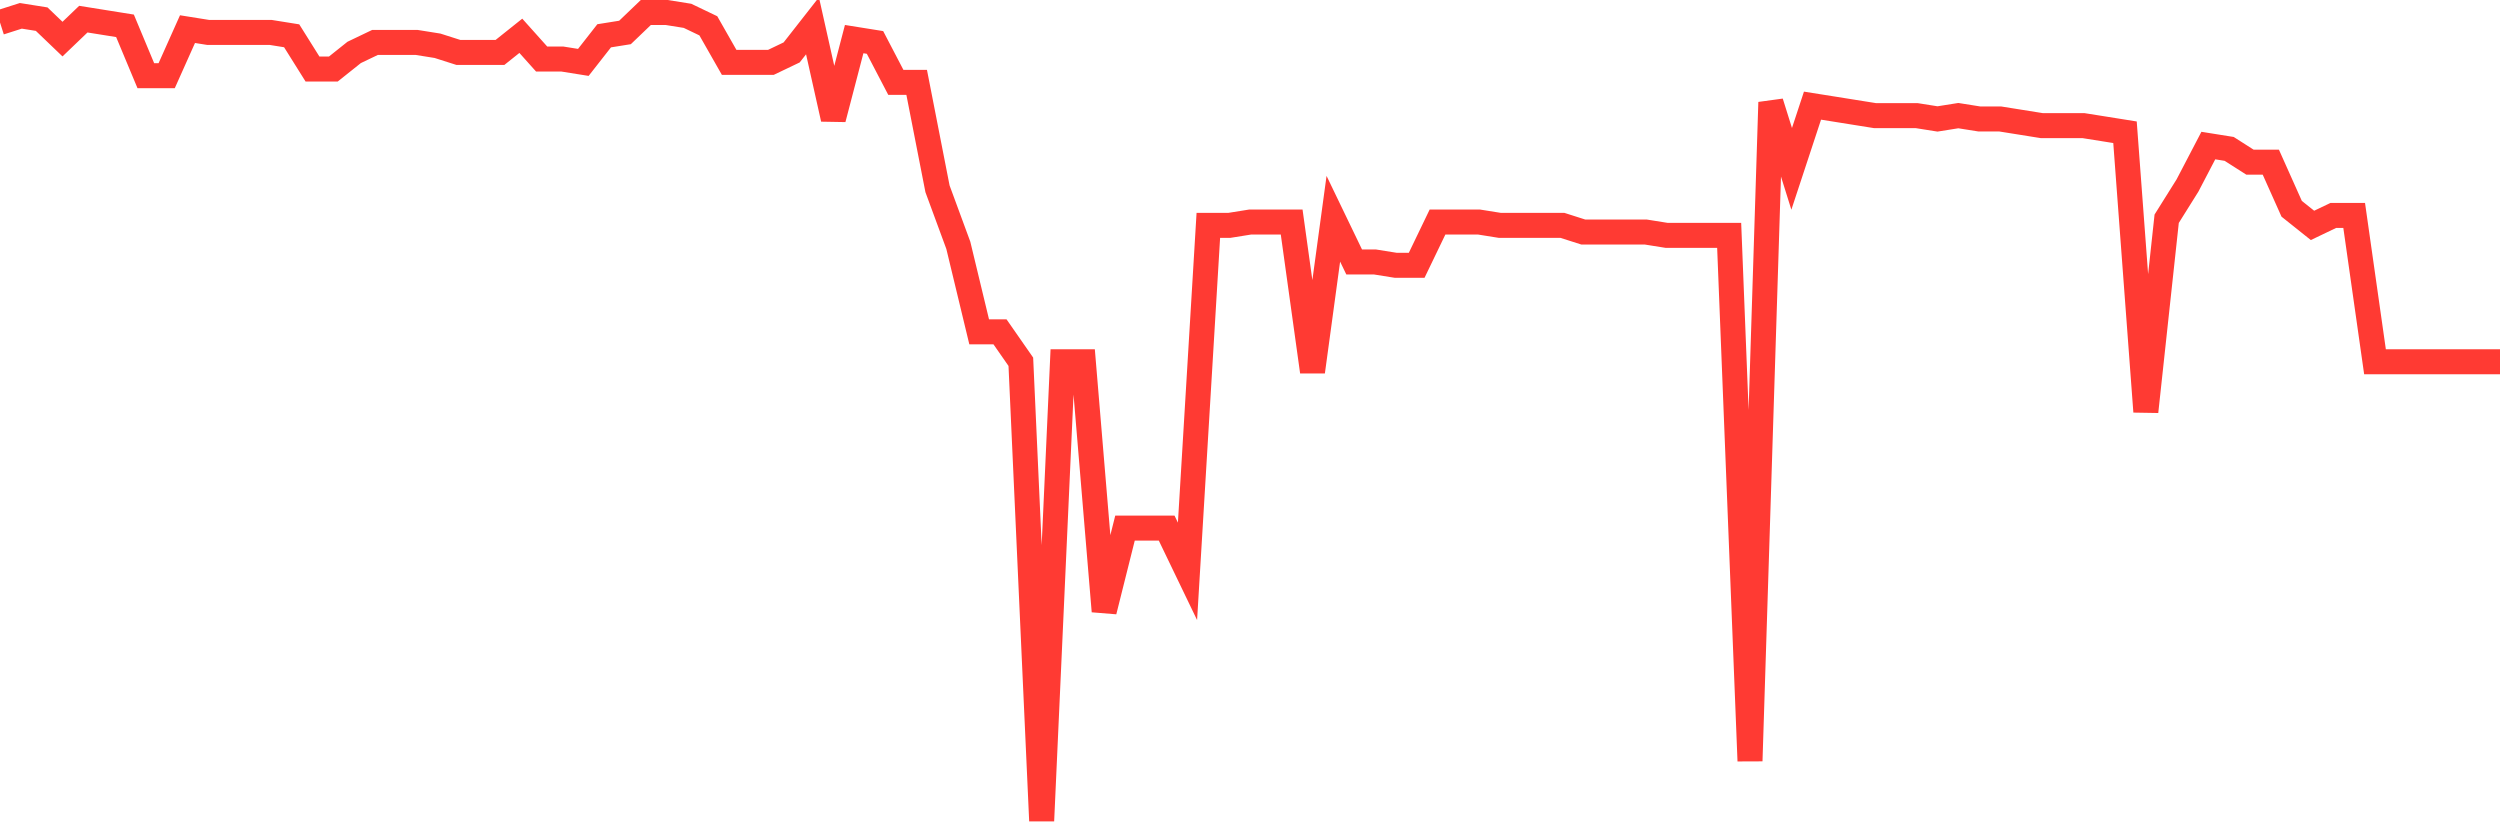 <svg
  xmlns="http://www.w3.org/2000/svg"
  xmlns:xlink="http://www.w3.org/1999/xlink"
  width="120"
  height="40"
  viewBox="0 0 120 40"
  preserveAspectRatio="none"
>
  <polyline
    points="0,1.079 1,0.76 2,0.919 3,1.877 4,0.919 5,1.079 6,1.239 7,3.634 8,3.634 9,1.398 10,1.558 11,1.558 12,1.558 13,1.558 14,1.718 15,3.314 16,3.314 17,2.516 18,2.037 19,2.037 20,2.037 21,2.197 22,2.516 23,2.516 24,2.516 25,1.718 26,2.835 27,2.835 28,2.995 29,1.718 30,1.558 31,0.6 32,0.6 33,0.76 34,1.239 35,2.995 36,2.995 37,2.995 38,2.516 39,1.239 40,5.709 41,1.877 42,2.037 43,3.953 44,3.953 45,9.063 46,11.777 47,15.928 48,15.928 49,17.365 50,39.4 51,17.365 52,17.365 53,29.341 54,25.349 55,25.349 56,25.349 57,27.425 58,10.819 59,10.819 60,10.659 61,10.659 62,10.659 63,17.844 64,10.5 65,12.575 66,12.575 67,12.735 68,12.735 69,10.659 70,10.659 71,10.659 72,10.819 73,10.819 74,10.819 75,10.819 76,11.138 77,11.138 78,11.138 79,11.138 80,11.298 81,11.298 82,11.298 83,11.298 84,36.526 85,4.911 86,8.105 87,5.071 88,5.23 89,5.39 90,5.55 91,5.55 92,5.55 93,5.709 94,5.55 95,5.709 96,5.709 97,5.869 98,6.029 99,6.029 100,6.029 101,6.188 102,6.348 103,19.76 104,10.5 105,8.903 106,6.987 107,7.147 108,7.785 109,7.785 110,10.021 111,10.819 112,10.34 113,10.34 114,17.365 115,17.365 116,17.365 117,17.365 118,17.365 119,17.365 120,17.365"
    fill="none"
    stroke="#ff3a33"
    stroke-width="1.2"
  >
  </polyline>
</svg>